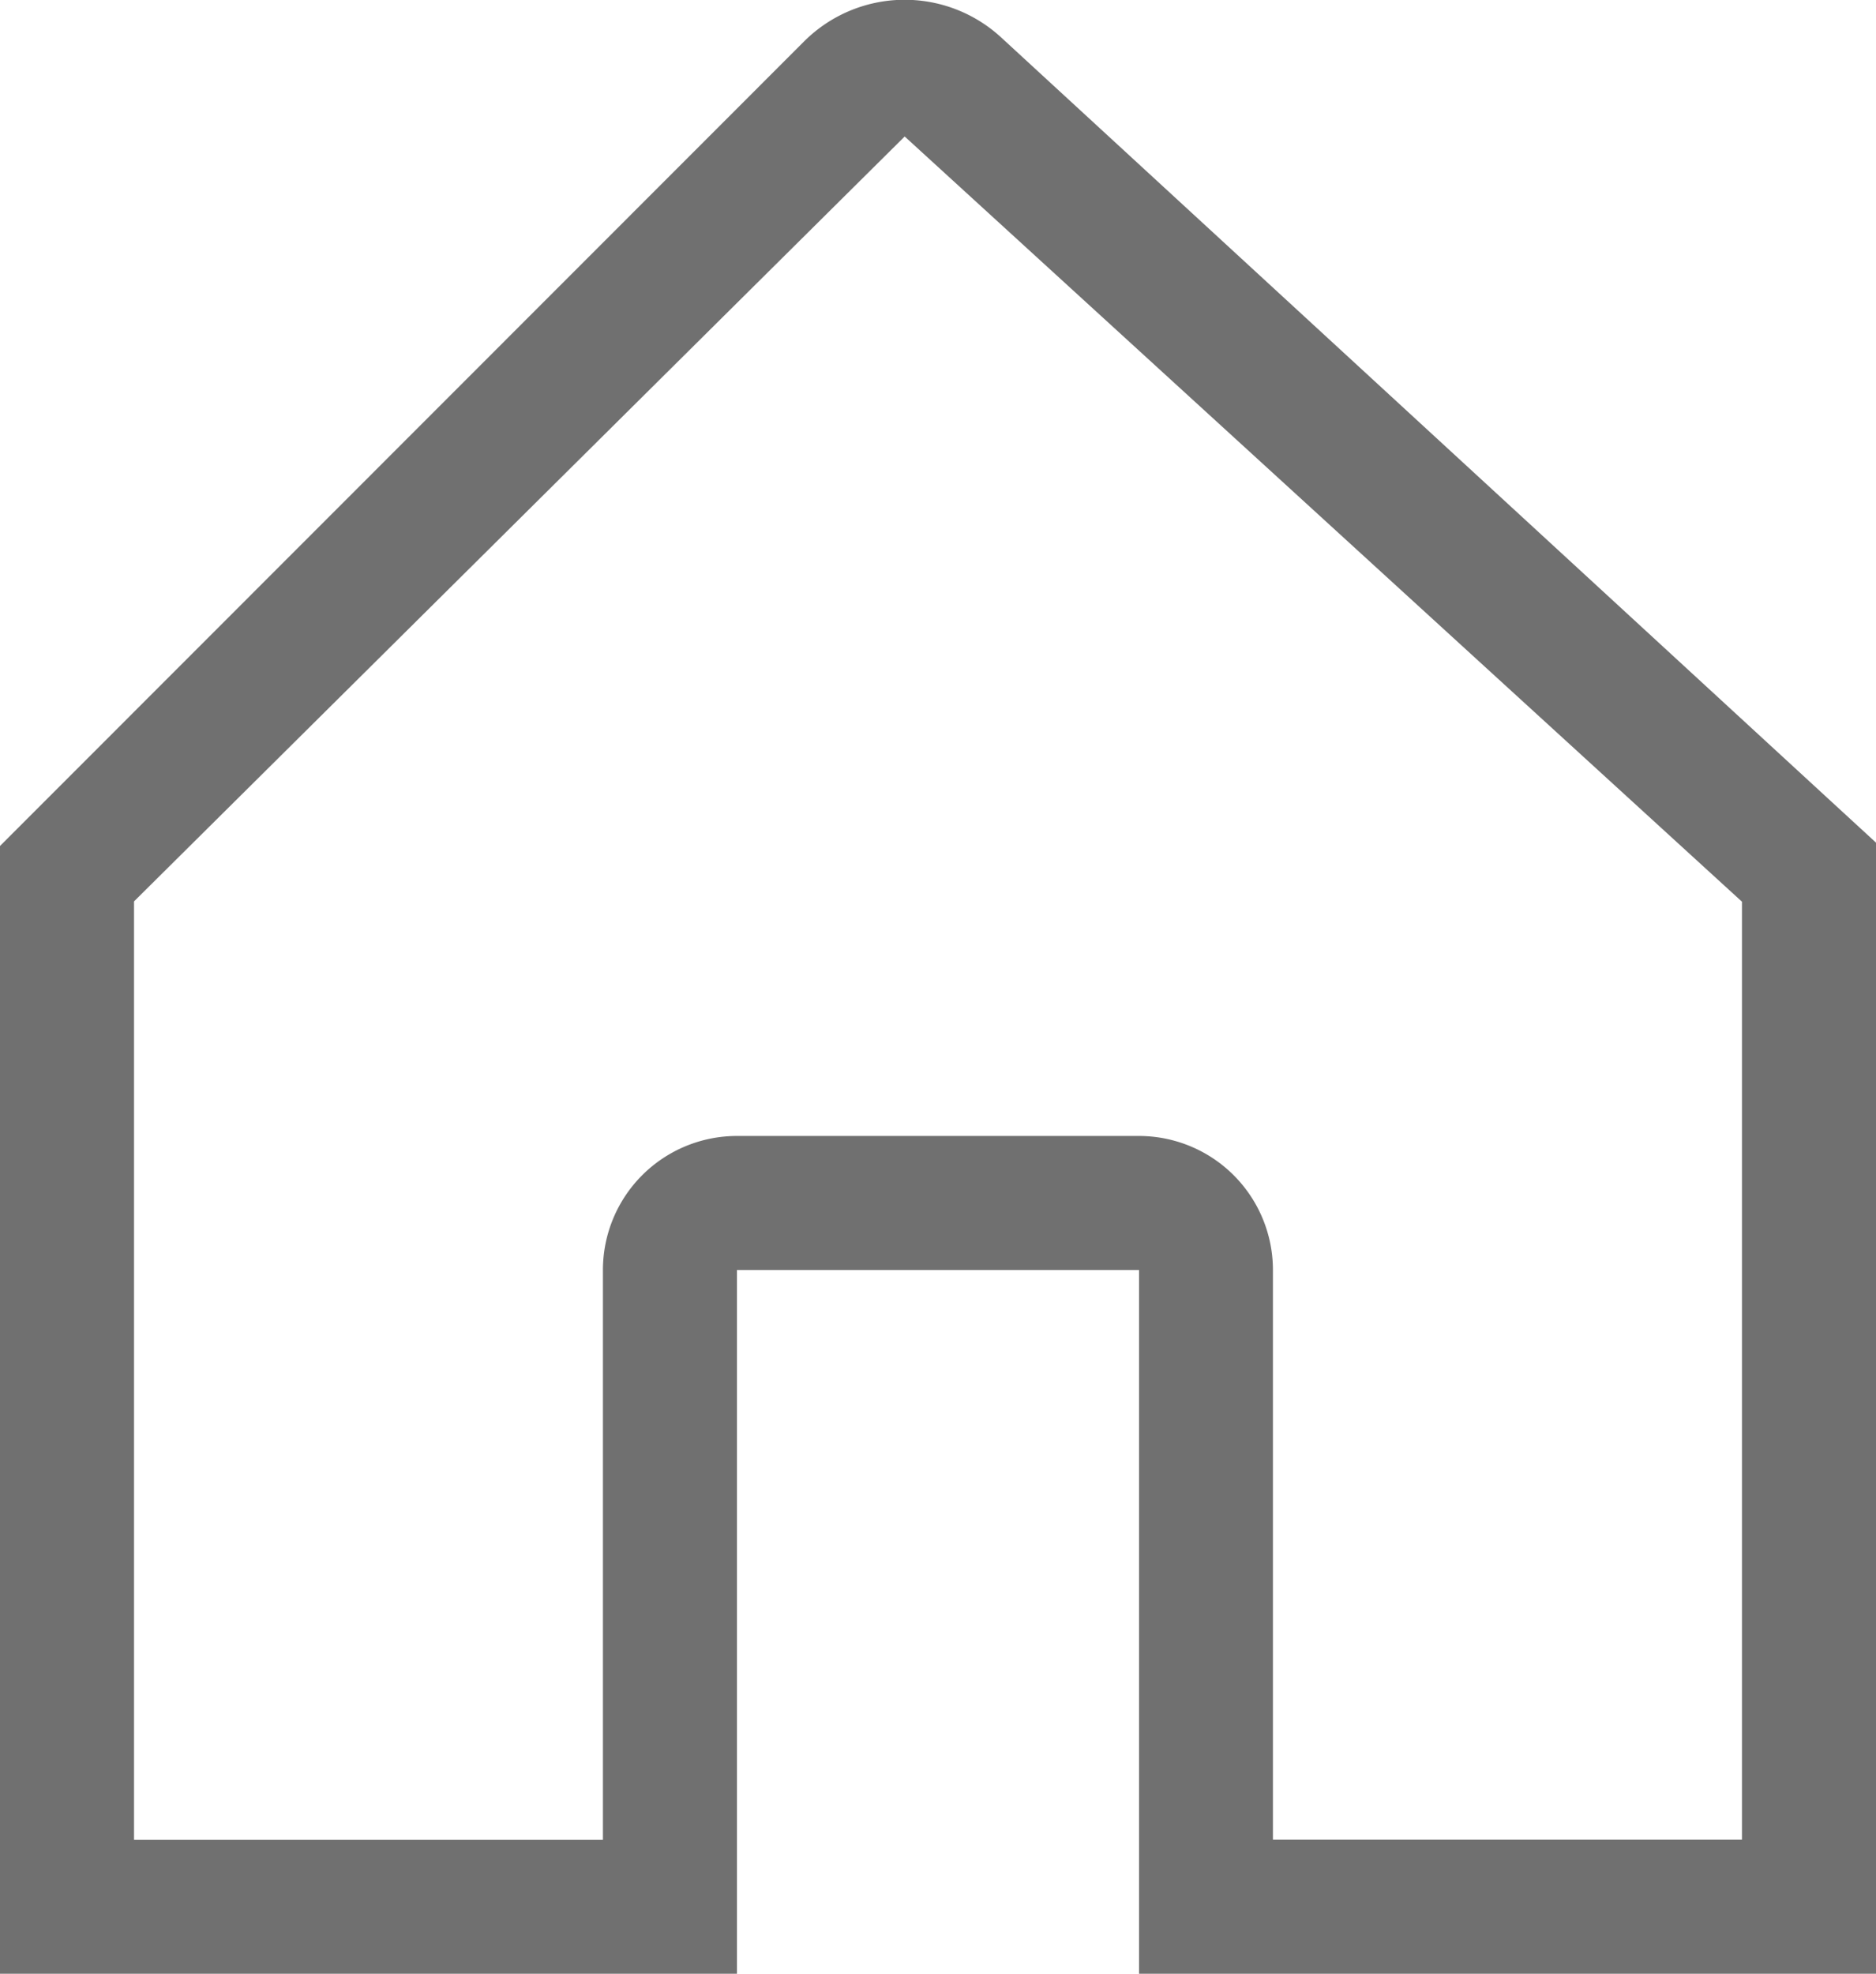 <svg xmlns="http://www.w3.org/2000/svg" width="12.359" height="13" viewBox="0 0 12.359 13">
  <path id="Icon_core-home" data-name="Icon core-home" d="M14.324,7.03,8.846,1.989a.938.938,0,0,0-1.3.027L2.509,7.055l-.259.259v7.428H7.105V10.107H9.754v4.635h4.855V7.292ZM8.21,2.624c.008,0,0,0,0,0S8.2,2.624,8.21,2.624Zm5.516,11.234h-3.09V10.107a.883.883,0,0,0-.883-.883H7.105a.883.883,0,0,0-.883.883v3.752H3.133V7.679L8.21,2.641h0l5.516,5.04Z" transform="translate(-2.25 -1.742)" fill="#707070"/>
</svg>
